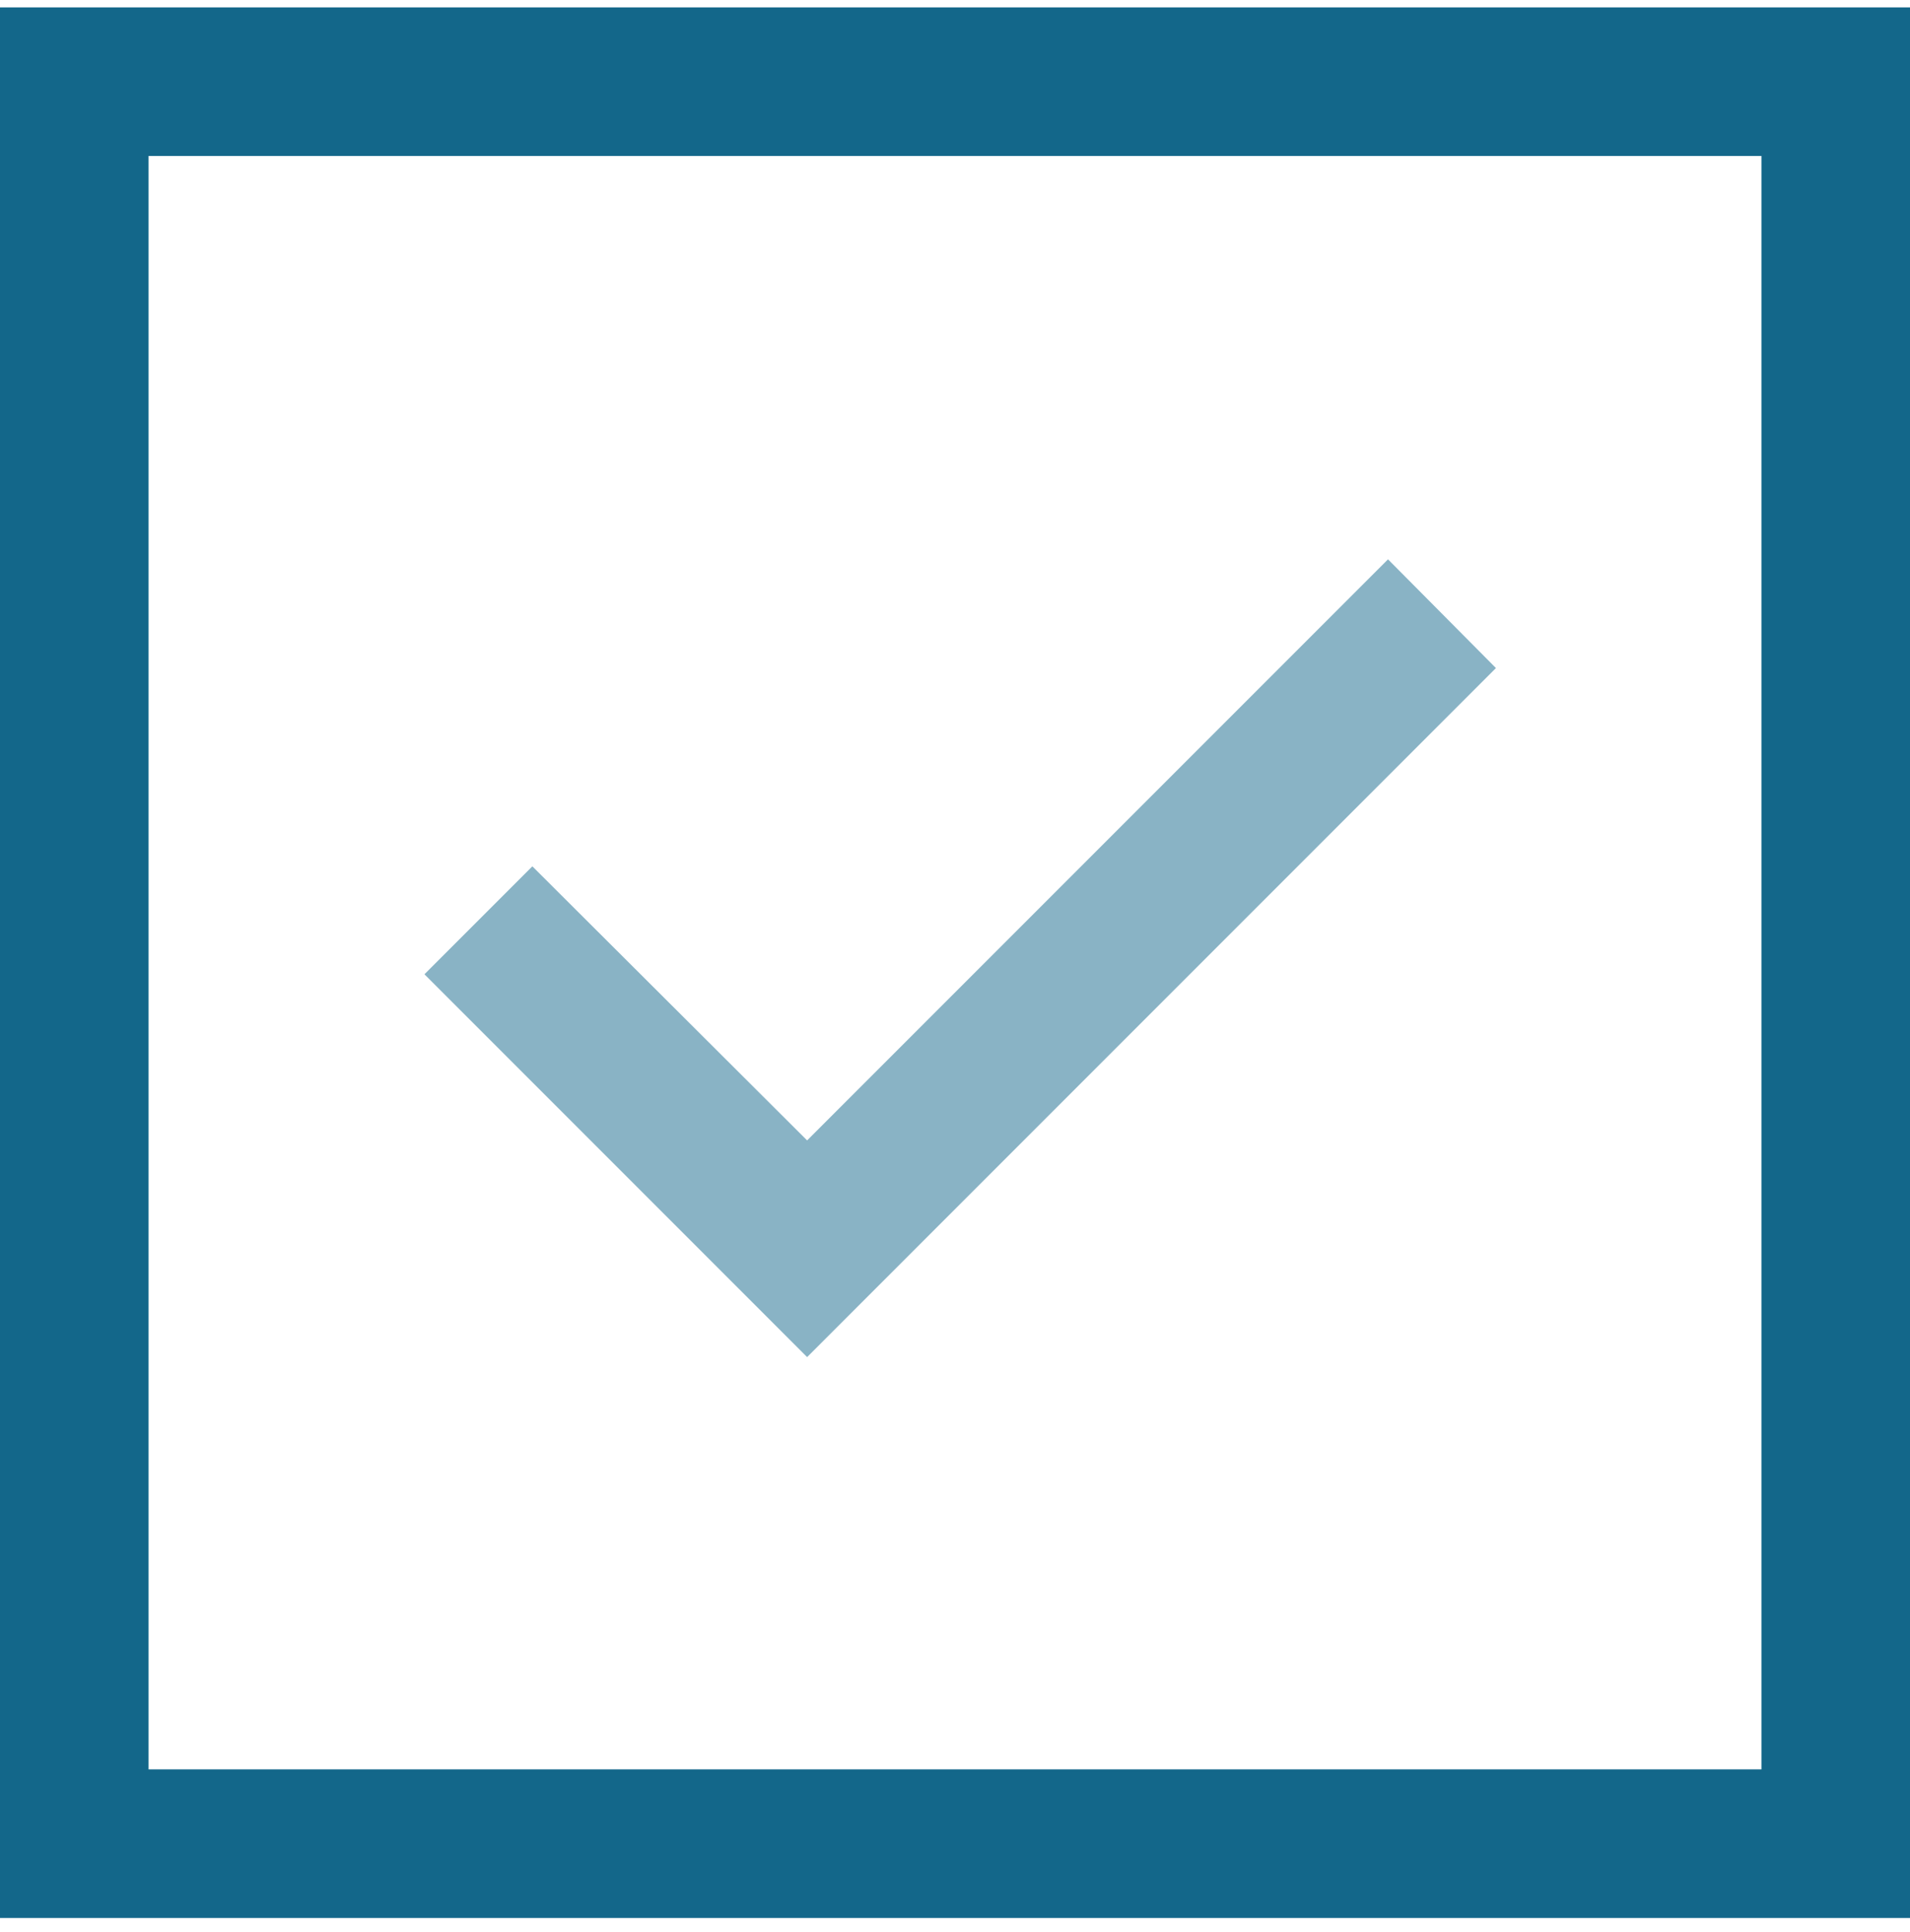 <svg width="90" height="91" viewBox="0 0 90 91" fill="none" xmlns="http://www.w3.org/2000/svg">
<rect x="3.5" y="3.848" width="83" height="83" stroke="#13678A" stroke-width="7"/>
<path d="M38.032 63.926L20 45.894L25.085 40.809L38.032 53.72L65.404 26.348L70.489 31.469L38.032 63.926Z" fill="#89B3C5"/>
</svg>
